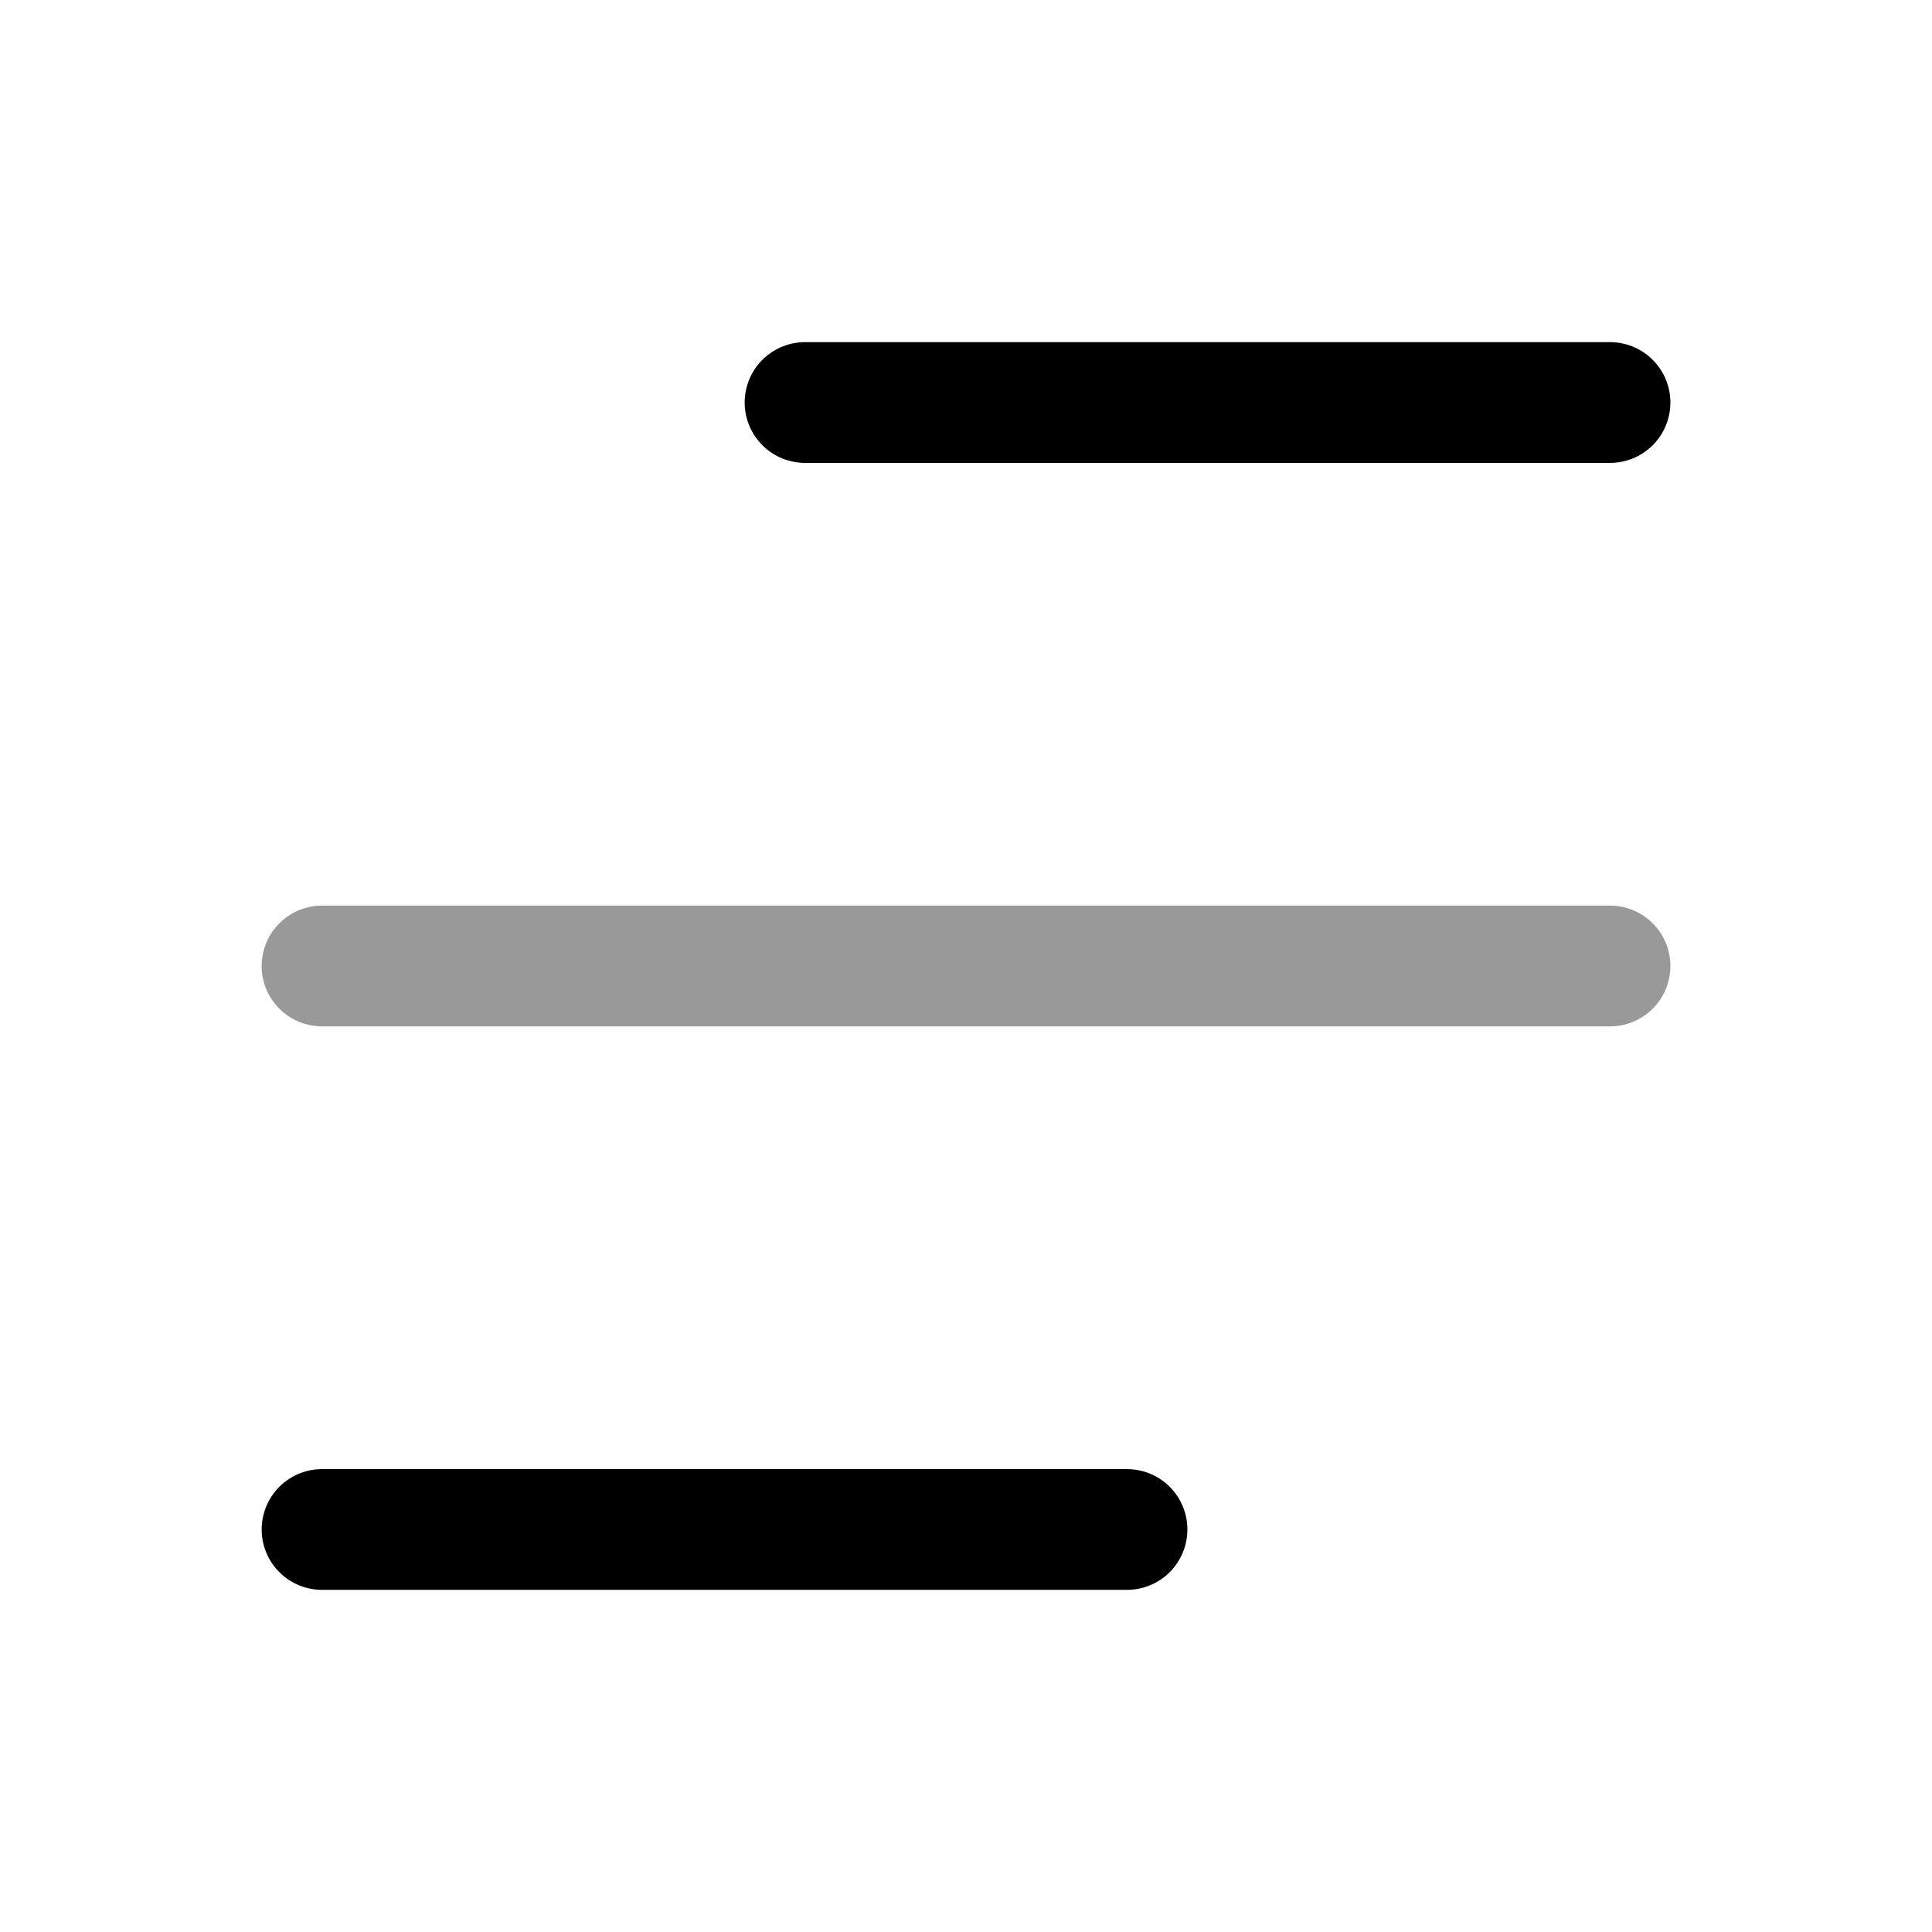 <svg width="32" height="32" viewBox="0 0 32 32" fill="none" xmlns="http://www.w3.org/2000/svg">
<path d="M13.334 6.667H26.667" stroke="black" stroke-width="2" stroke-linecap="round" stroke-linejoin="round"/>
<path opacity="0.4" d="M5.334 16H26.667" stroke="black" stroke-width="2" stroke-linecap="round" stroke-linejoin="round"/>
<path d="M5.334 25.333H18.667" stroke="black" stroke-width="2" stroke-linecap="round" stroke-linejoin="round"/>
</svg>

